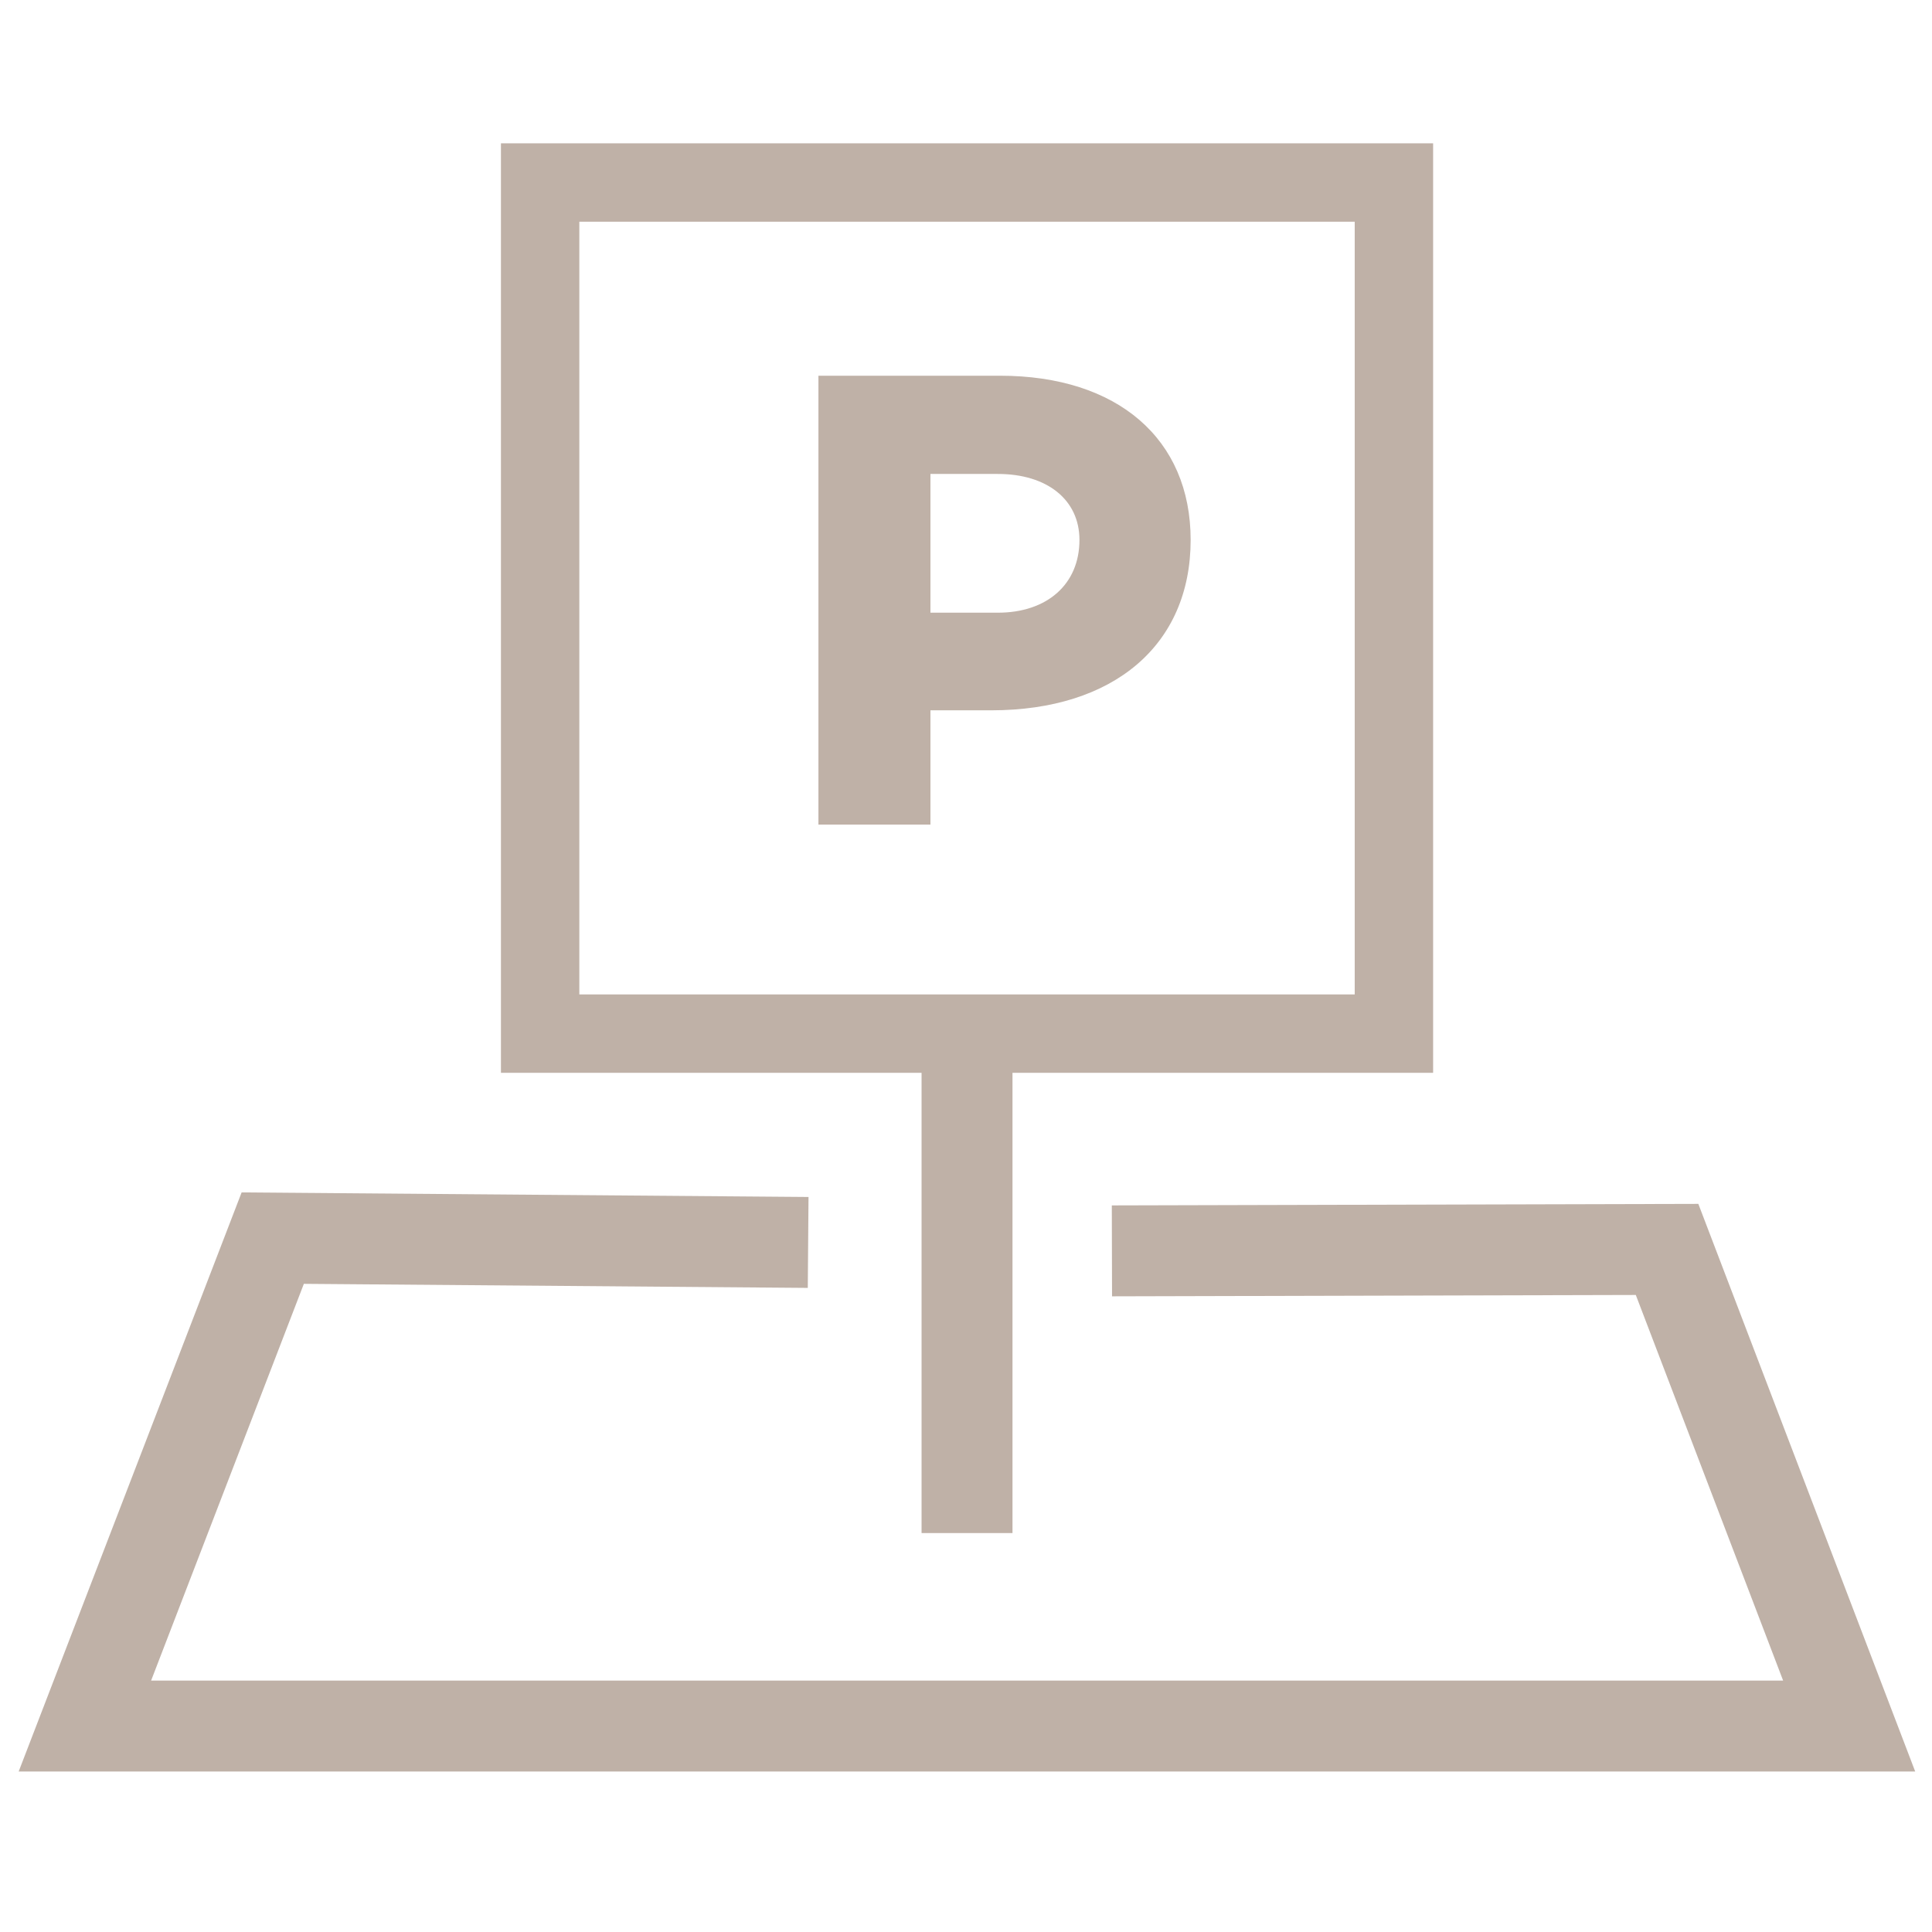 <svg xmlns="http://www.w3.org/2000/svg" viewBox="0 0 94 94" width="94" height="94">
	<style>
		tspan { white-space:pre }
		.shp0 { fill: none;stroke: #bfb1a7;stroke-width: 4.424 }
		.shp1 { fill: none;stroke: #bfb1a7;stroke-width: 3.814 }
		.shp2 { fill: #bfb1a7 } 
	</style>
	<g id="Vrstva 1">
		<path id="&lt;Path&gt;" class="shp0" d="M54.1 60.86L81.11 60.79L89.97 83.98L4.13 83.98L13.27 60.24L39.32 60.45" />
		<path id="&lt;Path&gt;" class="shp1" d="M67.82 50.29L26.28 50.29L26.28 8.88L67.82 8.88L67.82 50.29Z" />
		<g id="&lt;Group&gt;">
			<path id="&lt;Compound Path&gt;" fill-rule="evenodd" class="shp2" d="M48.65 18.28C54.38 18.28 57.93 21.36 57.93 26.27C57.93 31.38 54.19 34.56 48.23 34.56L45.27 34.56L45.27 40.12L39.82 40.12L39.82 18.28L48.65 18.28ZM48.55 29.81C50.94 29.81 52.52 28.43 52.52 26.27C52.52 24.31 50.94 23.06 48.55 23.06L45.27 23.06L45.27 29.81L48.55 29.81Z" />
		</g>
		<path id="&lt;Path&gt;" class="shp0" d="M47.05 51.4L47.05 74.59" />
	</g>
</svg>
